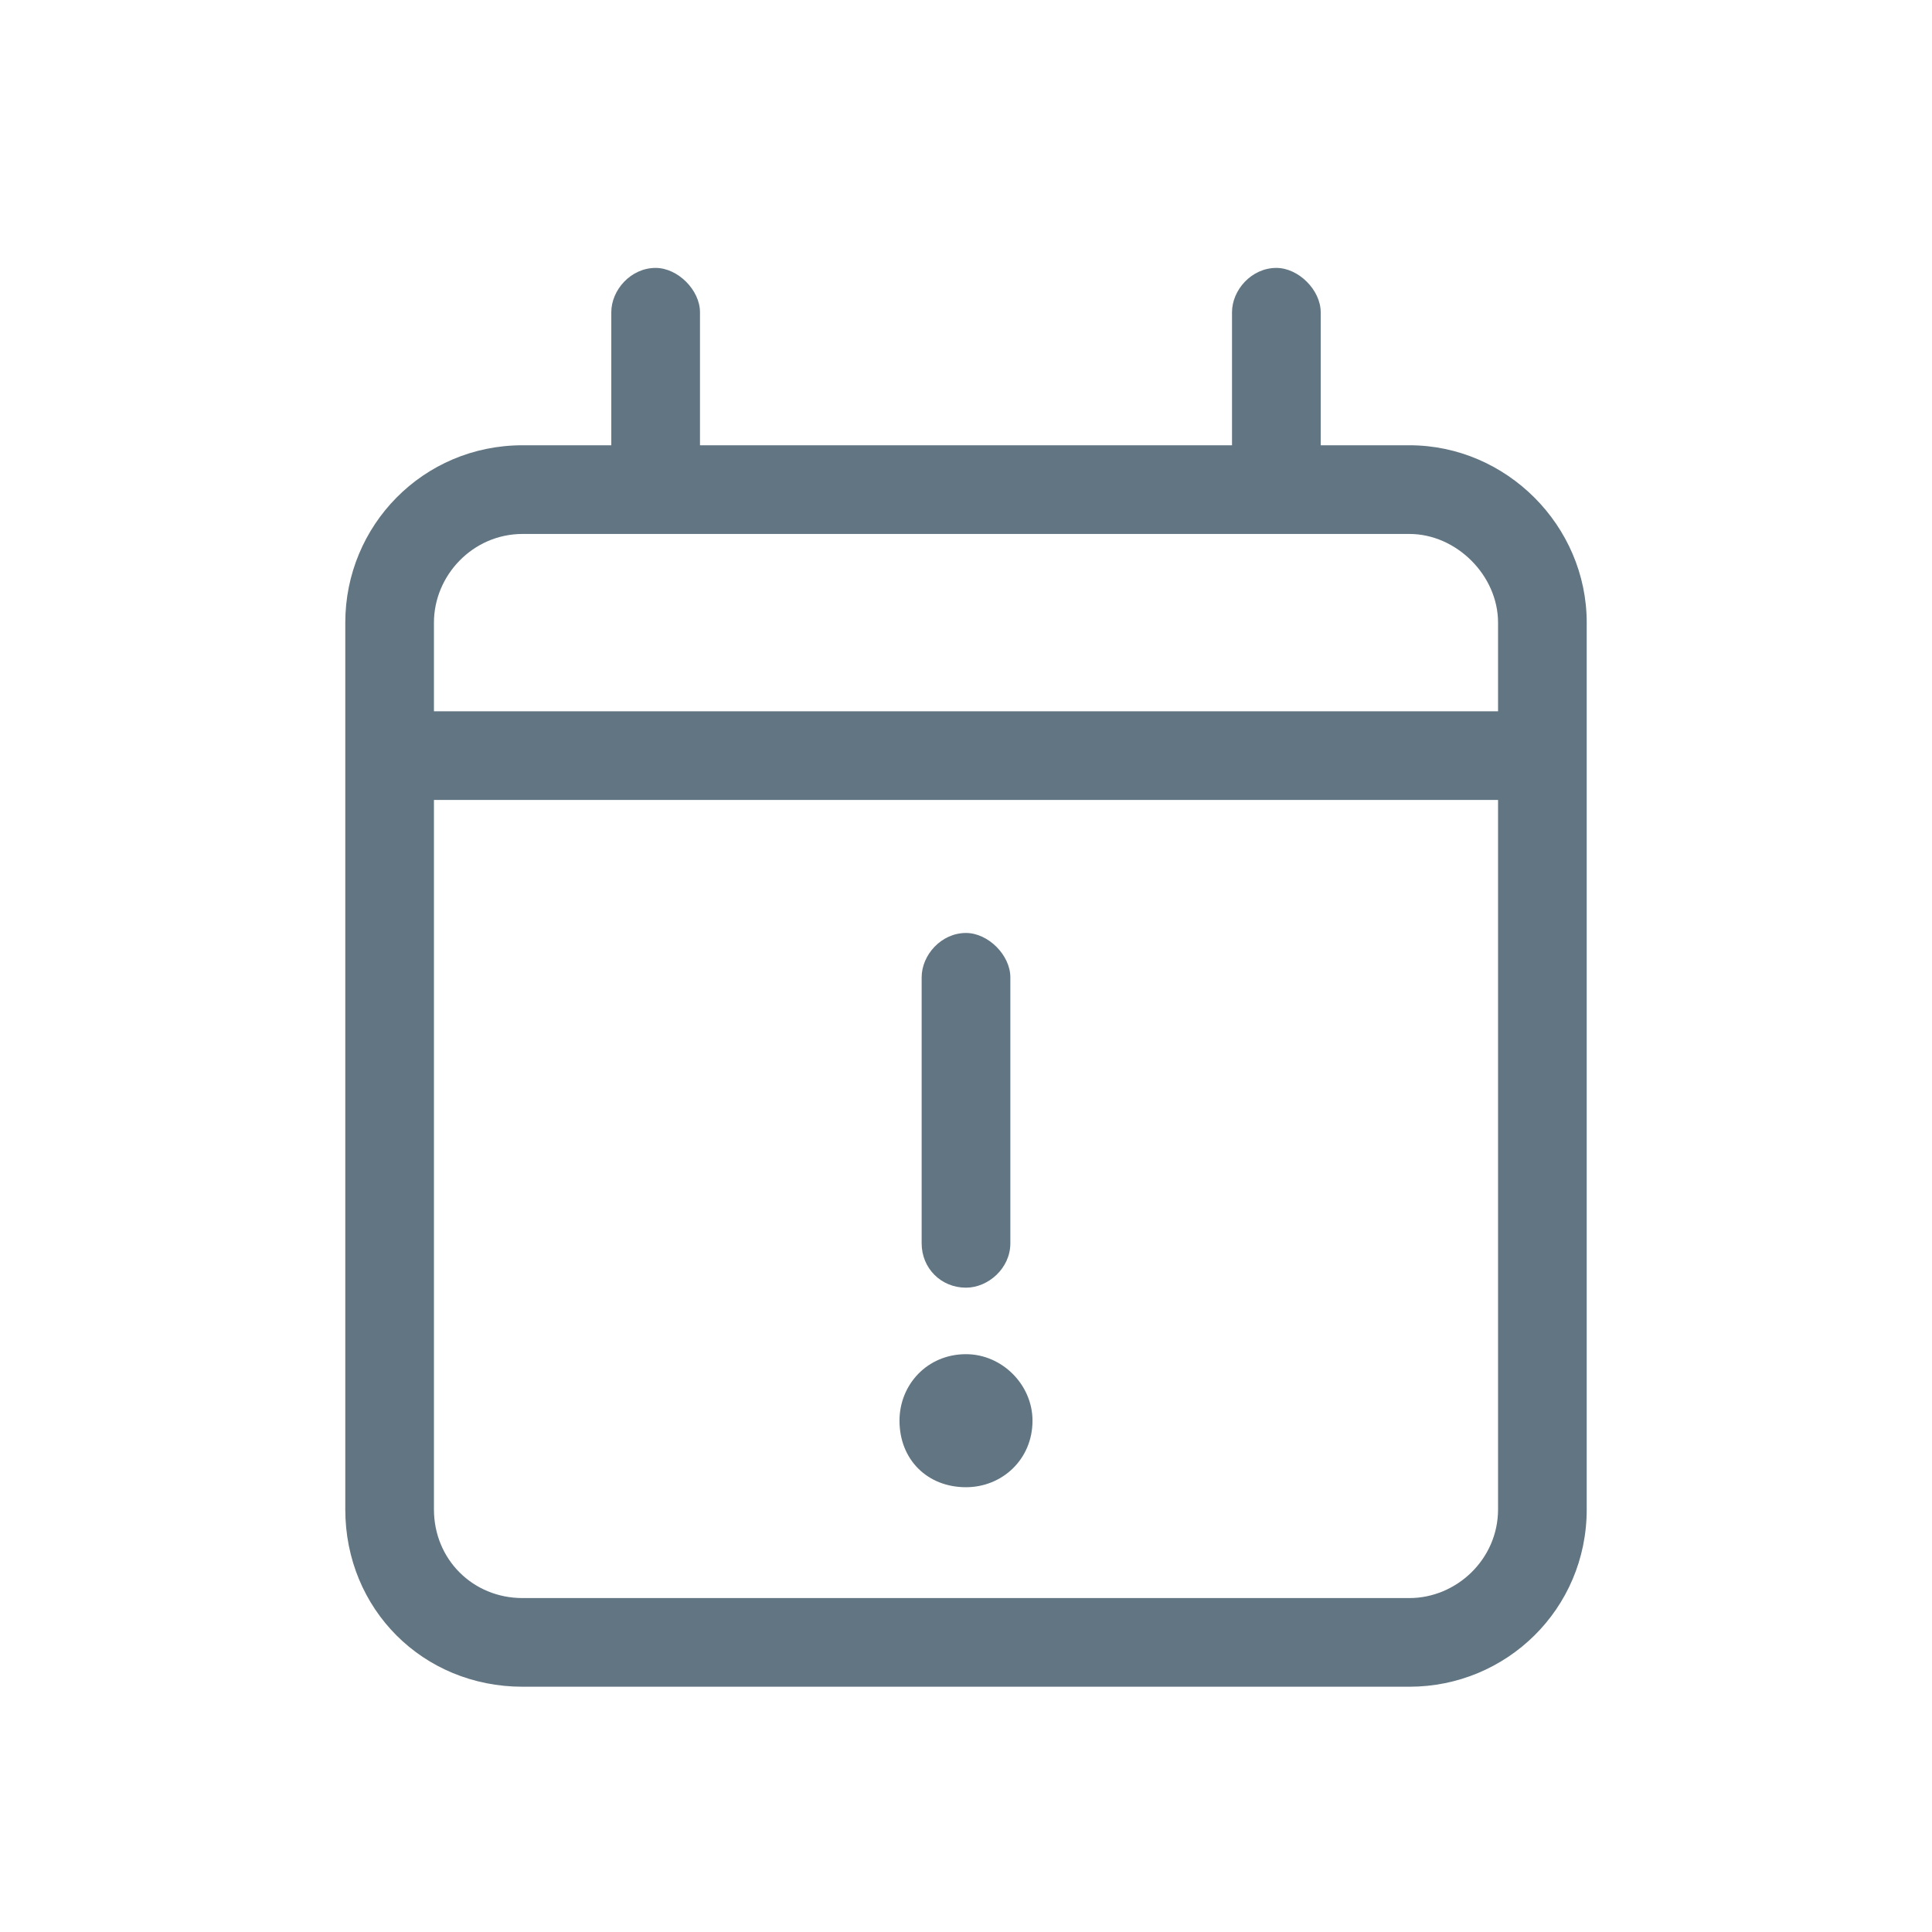 <?xml version="1.0" encoding="UTF-8"?> <svg xmlns="http://www.w3.org/2000/svg" width="64" height="64" viewBox="0 0 64 64" fill="none"><path d="M46.688 14.75H43.75V10.344C43.75 9.609 43.016 8.875 42.281 8.875C41.455 8.875 40.812 9.609 40.812 10.344V14.75H23.188V10.344C23.188 9.609 22.453 8.875 21.719 8.875C20.893 8.875 20.25 9.609 20.25 10.344V14.75H17.312C14.008 14.75 11.438 17.412 11.438 20.625V50C11.438 53.305 14.008 55.875 17.312 55.875H46.688C49.9 55.875 52.562 53.305 52.562 50V20.625C52.562 17.412 49.9 14.75 46.688 14.75ZM49.625 50C49.625 51.652 48.248 52.938 46.688 52.938H17.312C15.66 52.938 14.375 51.652 14.375 50V26.5H49.625V50ZM49.625 23.562H14.375V20.625C14.375 19.064 15.66 17.688 17.312 17.688H46.688C48.248 17.688 49.625 19.064 49.625 20.625V23.562ZM32 42.656C32.734 42.656 33.469 42.014 33.469 41.188V32.375C33.469 31.641 32.734 30.906 32 30.906C31.174 30.906 30.531 31.641 30.531 32.375V41.188C30.531 42.014 31.174 42.656 32 42.656ZM32 49.266C33.193 49.266 34.203 48.348 34.203 47.062C34.203 45.869 33.193 44.859 32 44.859C30.715 44.859 29.797 45.869 29.797 47.062C29.797 48.348 30.715 49.266 32 49.266Z" fill="#627582"></path></svg> 